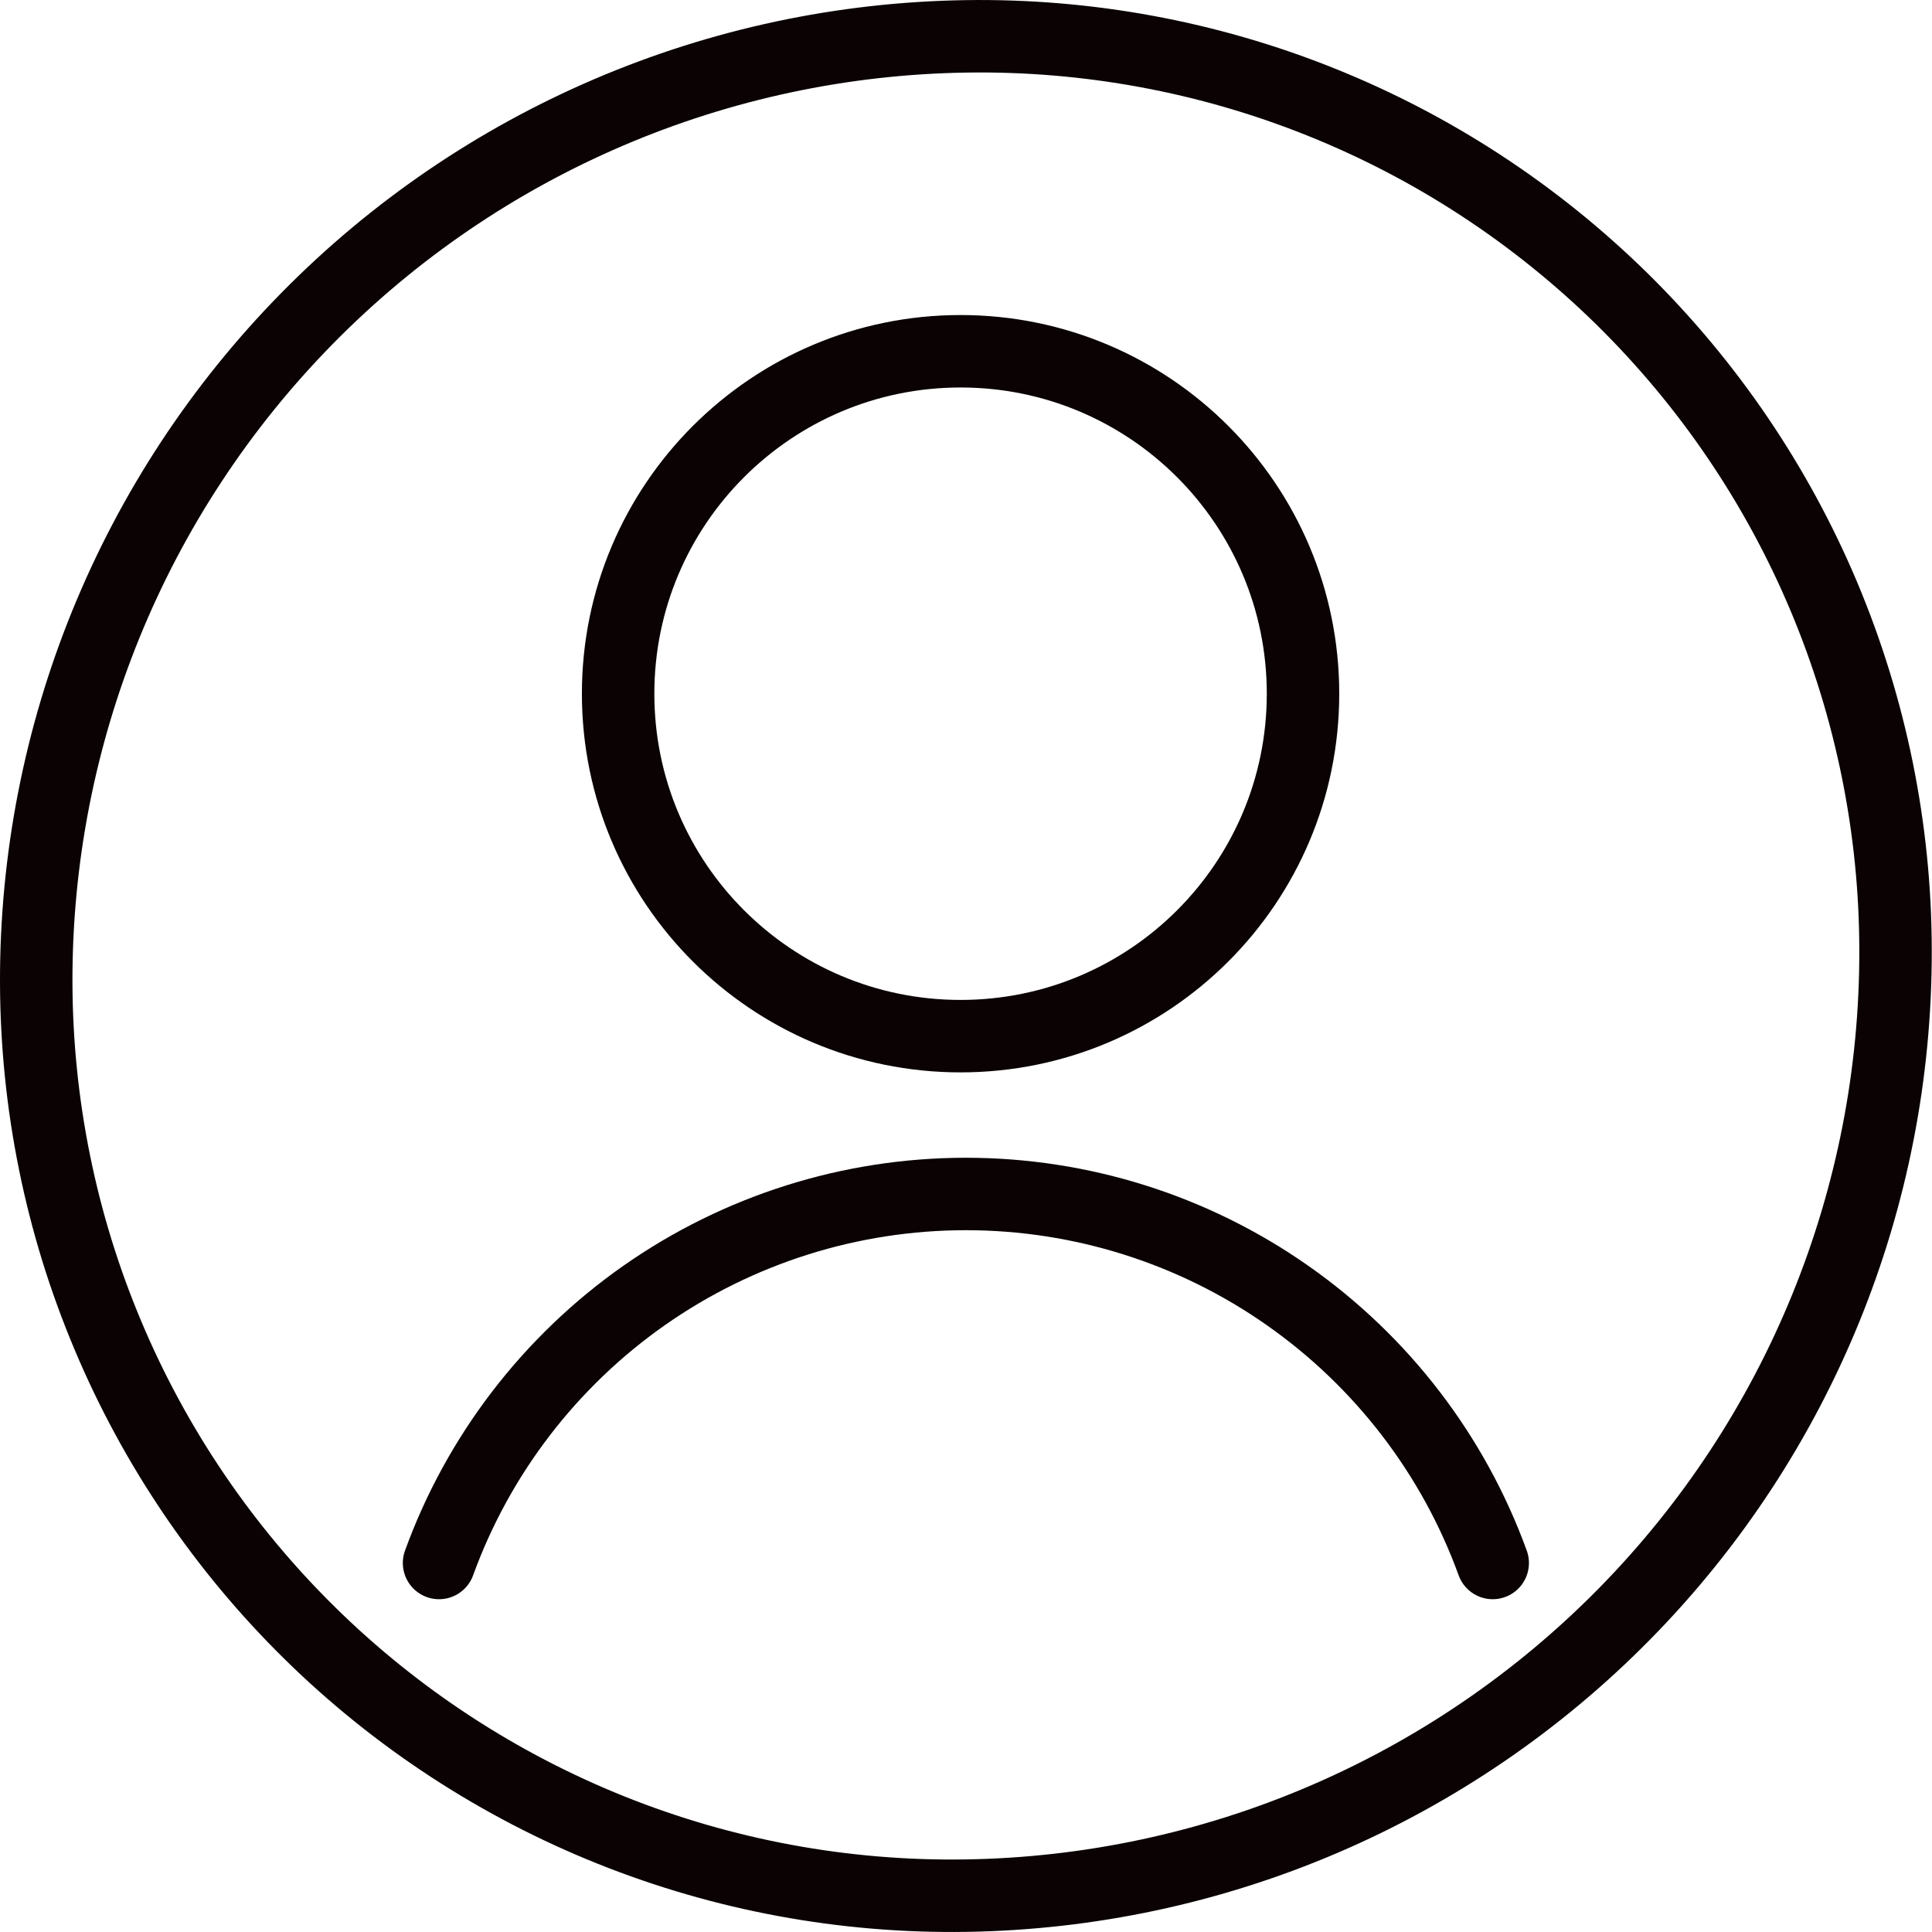 <svg width="16" height="16" viewBox="0 0 16 16" fill="none" xmlns="http://www.w3.org/2000/svg">
<g clip-path="url(#clip0_6366_95875)">
<path d="M15.698 7.863V7.863C15.704 9.92 14.898 11.896 13.456 13.363C12.014 14.83 10.052 15.669 7.995 15.699L7.995 15.699C6.991 15.714 5.995 15.53 5.063 15.157C4.132 14.784 3.283 14.23 2.568 13.527C1.852 12.823 1.283 11.985 0.894 11.06C0.504 10.135 0.303 9.142 0.3 8.139L0.3 8.139C0.294 6.081 1.1 4.105 2.542 2.638C3.984 1.17 5.946 0.331 8.004 0.301L8.004 0.301C9.007 0.286 10.004 0.47 10.935 0.843C11.867 1.216 12.715 1.771 13.431 2.474C14.147 3.178 14.716 4.016 15.105 4.941C15.494 5.867 15.696 6.86 15.698 7.863Z" stroke="#0A0203" stroke-width="0.6" stroke-linecap="round" stroke-linejoin="round"/>
<path d="M7.955 8.581C9.521 8.581 10.791 7.312 10.791 5.745C10.791 4.179 9.521 2.909 7.955 2.909C6.389 2.909 5.119 4.179 5.119 5.745C5.119 7.312 6.389 8.581 7.955 8.581Z" stroke="#0A0203" stroke-width="0.6" stroke-linecap="round" stroke-linejoin="round"/>
<path d="M12.362 12.944C12.037 12.049 11.443 11.275 10.662 10.728C9.882 10.181 8.952 9.888 7.999 9.888C7.046 9.888 6.116 10.181 5.335 10.728C4.555 11.275 3.961 12.049 3.636 12.944" stroke="#0A0203" stroke-width="0.6" stroke-linecap="round" stroke-linejoin="round"/>
</g>
<defs>
<clipPath id="clip0_6366_95875">
<rect width="16" height="16" fill="white"/>
</clipPath>
</defs>
</svg>
